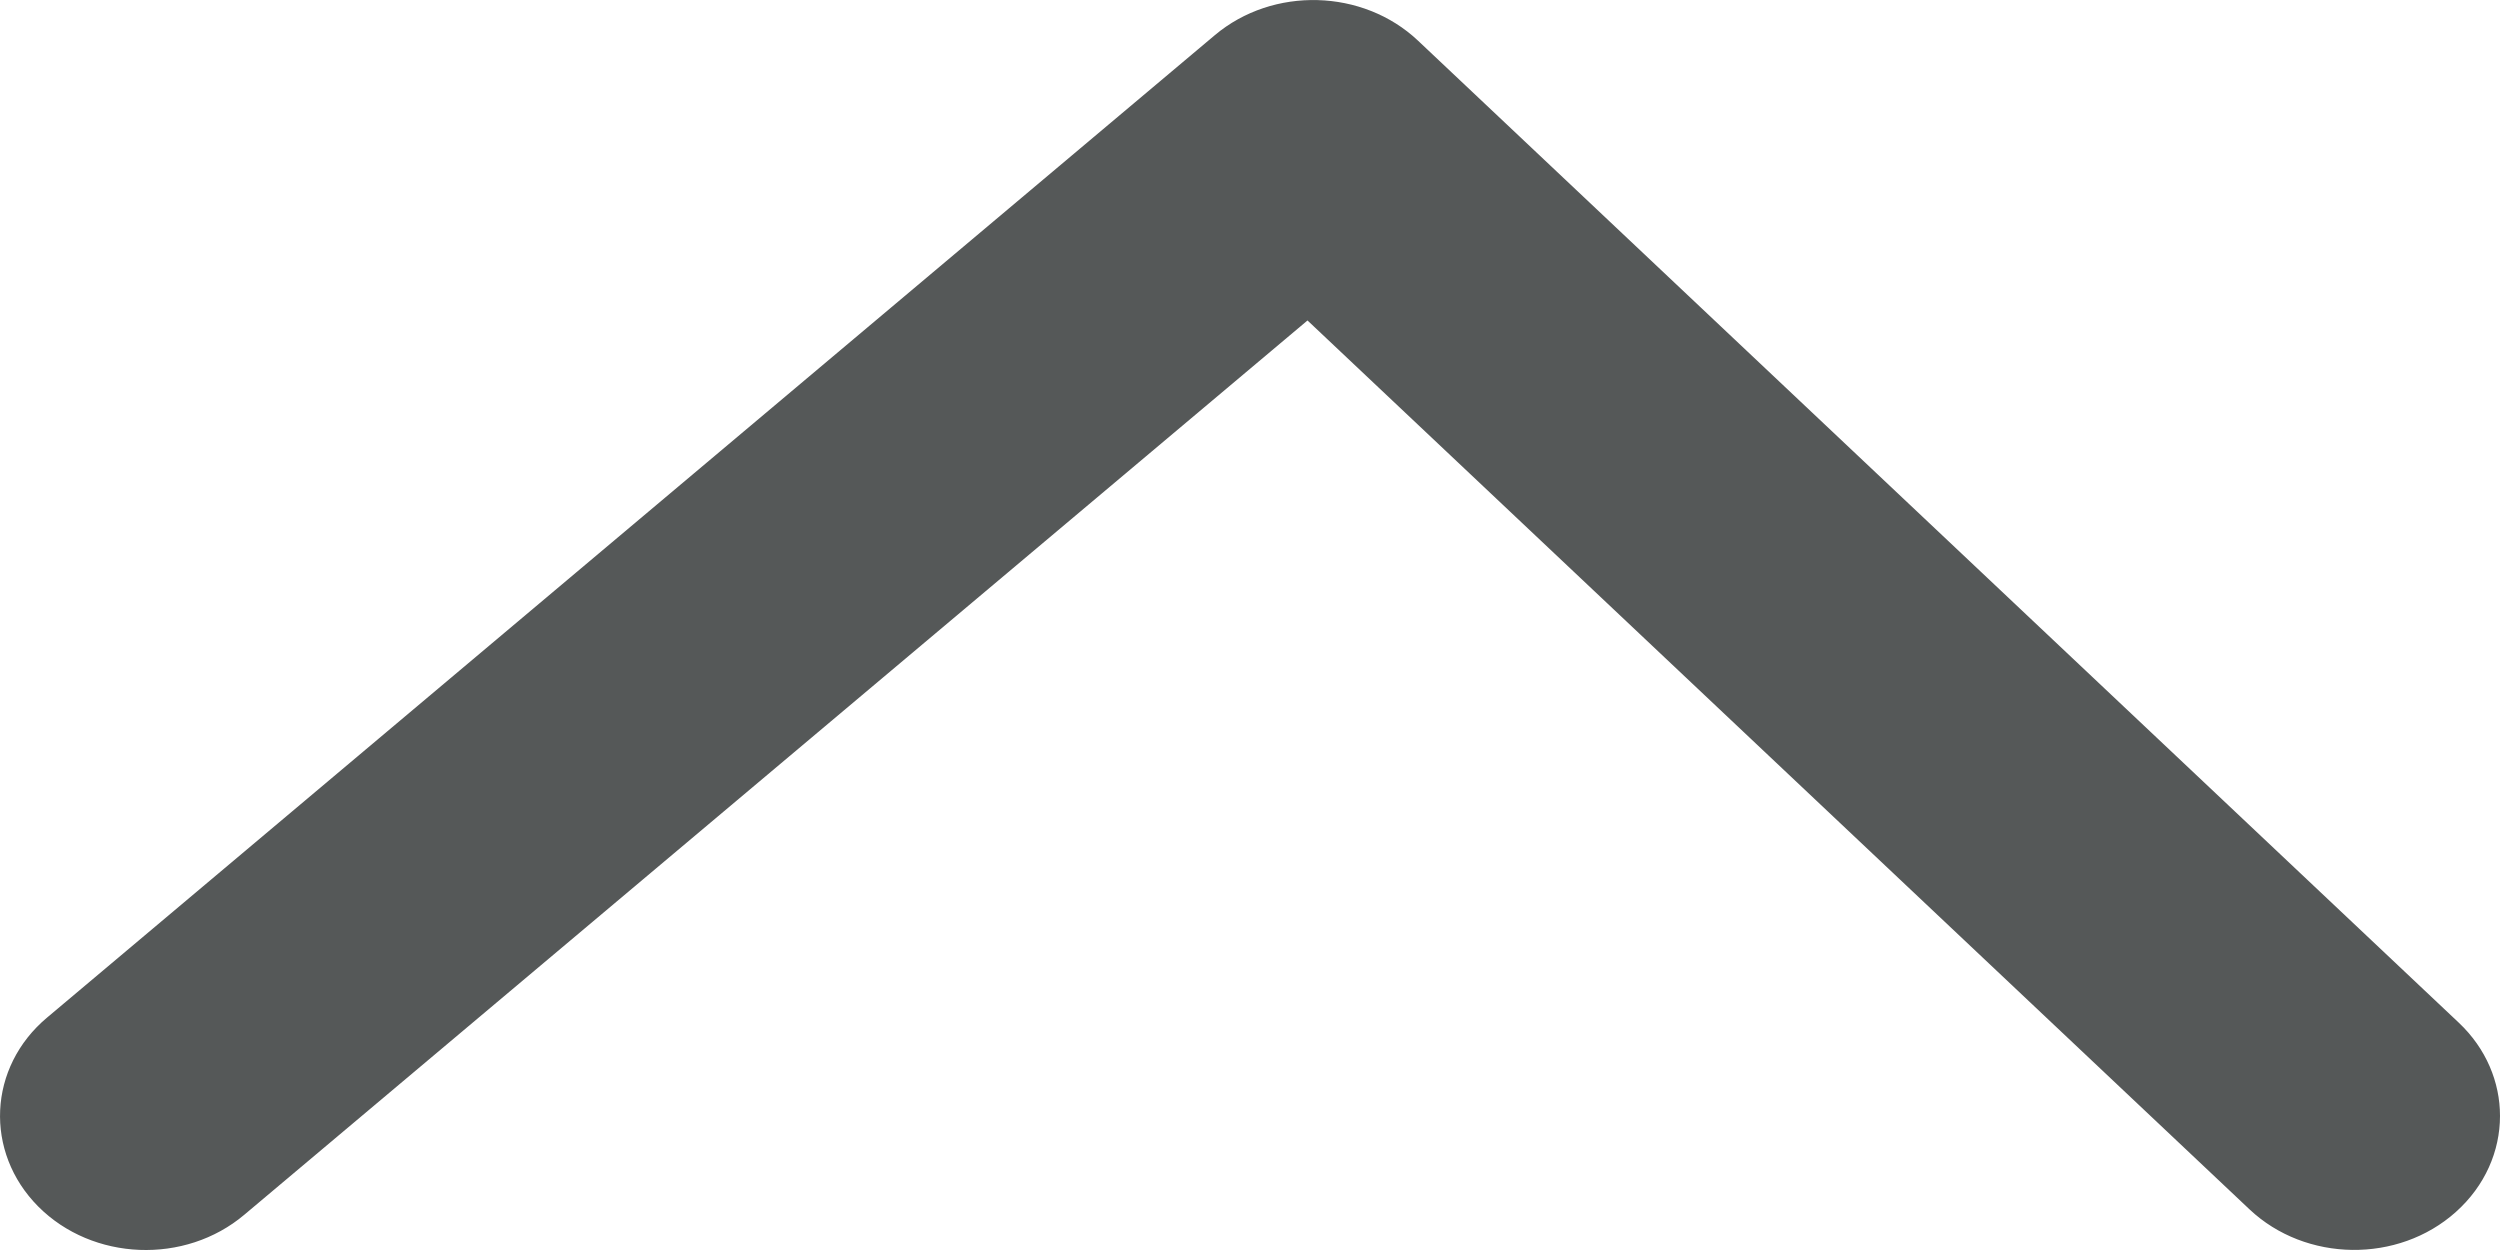 <svg width="16" height="8" viewBox="0 0 16 8" fill="none" xmlns="http://www.w3.org/2000/svg">
<path d="M16 7.142C16 7.366 15.905 7.589 15.717 7.757C15.348 8.087 14.757 8.079 14.397 7.74L8.368 2.051L1.564 7.774C1.184 8.095 0.593 8.071 0.245 7.722C-0.102 7.373 -0.078 6.829 0.303 6.511L7.775 0.225C8.147 -0.088 8.723 -0.072 9.075 0.26L15.736 6.545C15.912 6.711 16 6.927 16 7.142Z" fill="#555858"/>
</svg>
